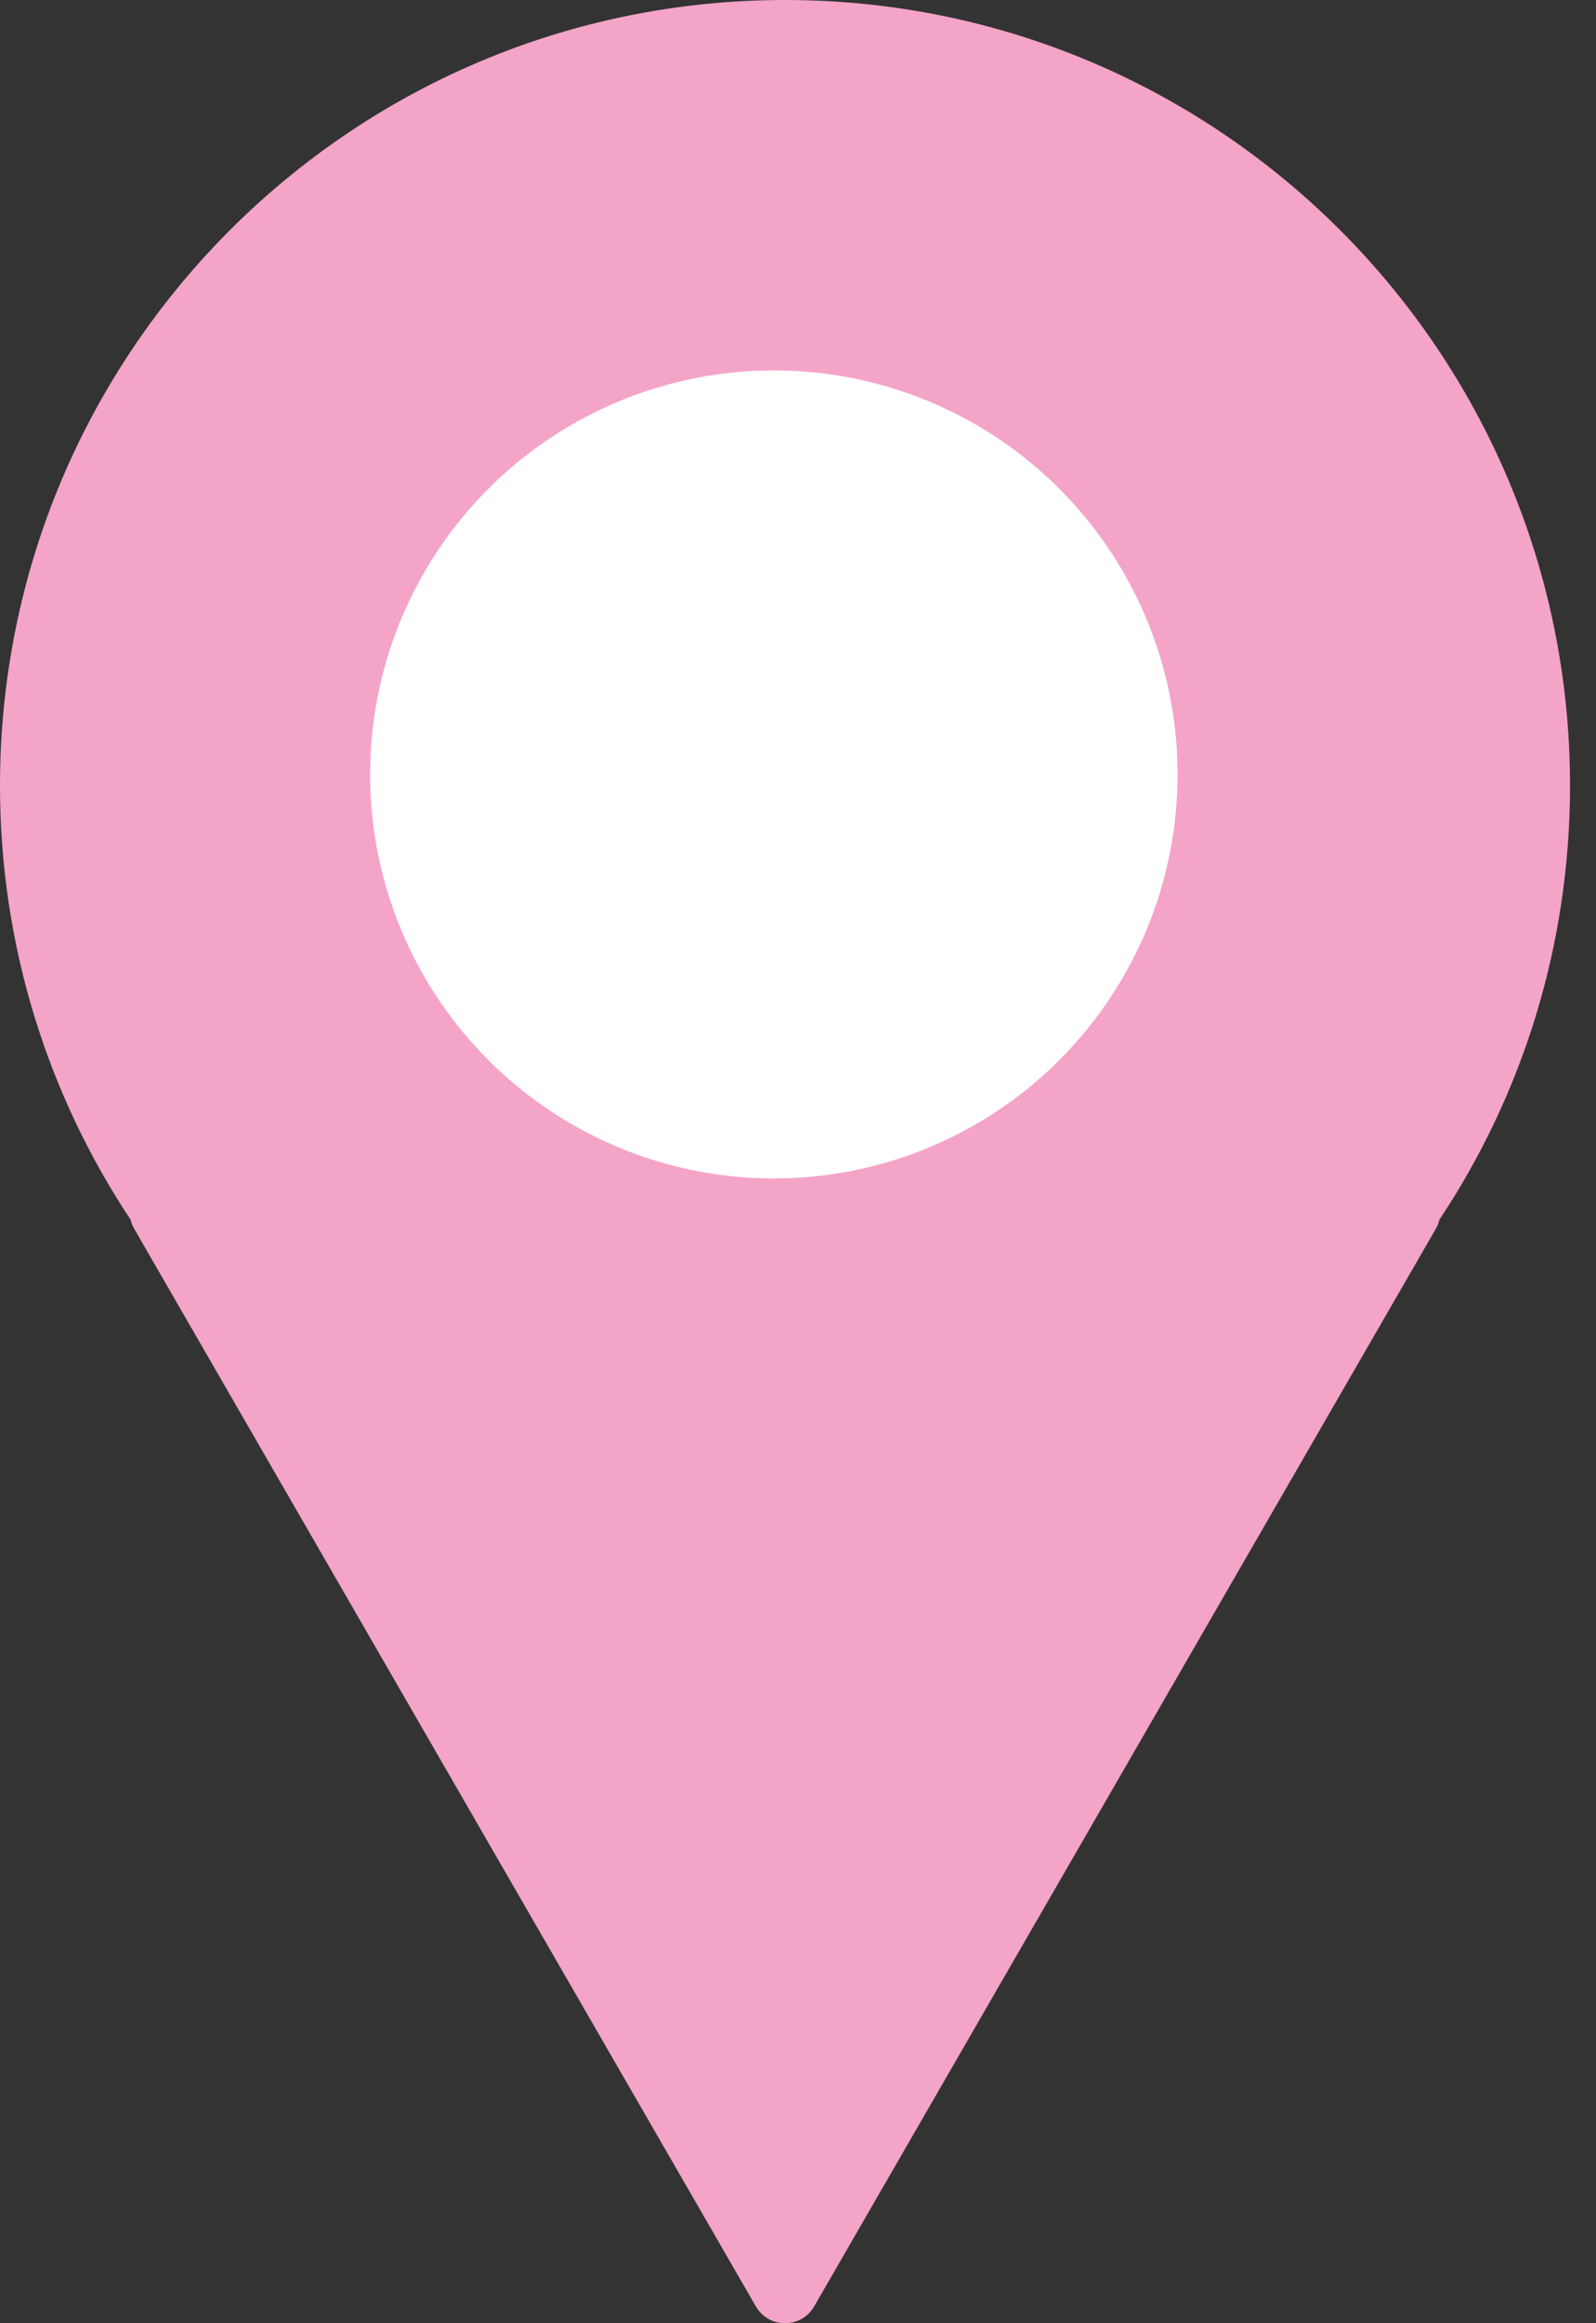 <?xml version="1.0" encoding="UTF-8"?> <svg xmlns="http://www.w3.org/2000/svg" width="22" height="32" viewBox="0 0 22 32" fill="none"><rect x="0" y="0" width="22" height="32" fill="#333333" stroke="none"/><path fill-rule="evenodd" clip-rule="evenodd" d="M19.841 16.801C20.98 15.088 21.642 13.032 21.642 10.821C21.642 4.845 16.798 0 10.821 0C4.845 0 0 4.845 0 10.821C0 13.032 0.663 15.088 1.801 16.801C1.811 16.844 1.827 16.886 1.851 16.927L10.419 31.768C10.598 32.077 11.044 32.077 11.223 31.768L19.791 16.927C19.815 16.886 19.831 16.844 19.841 16.801Z" fill="#F4A4C7"></path><circle cx="10.667" cy="10.667" r="5.565" fill="white"></circle></svg> 
